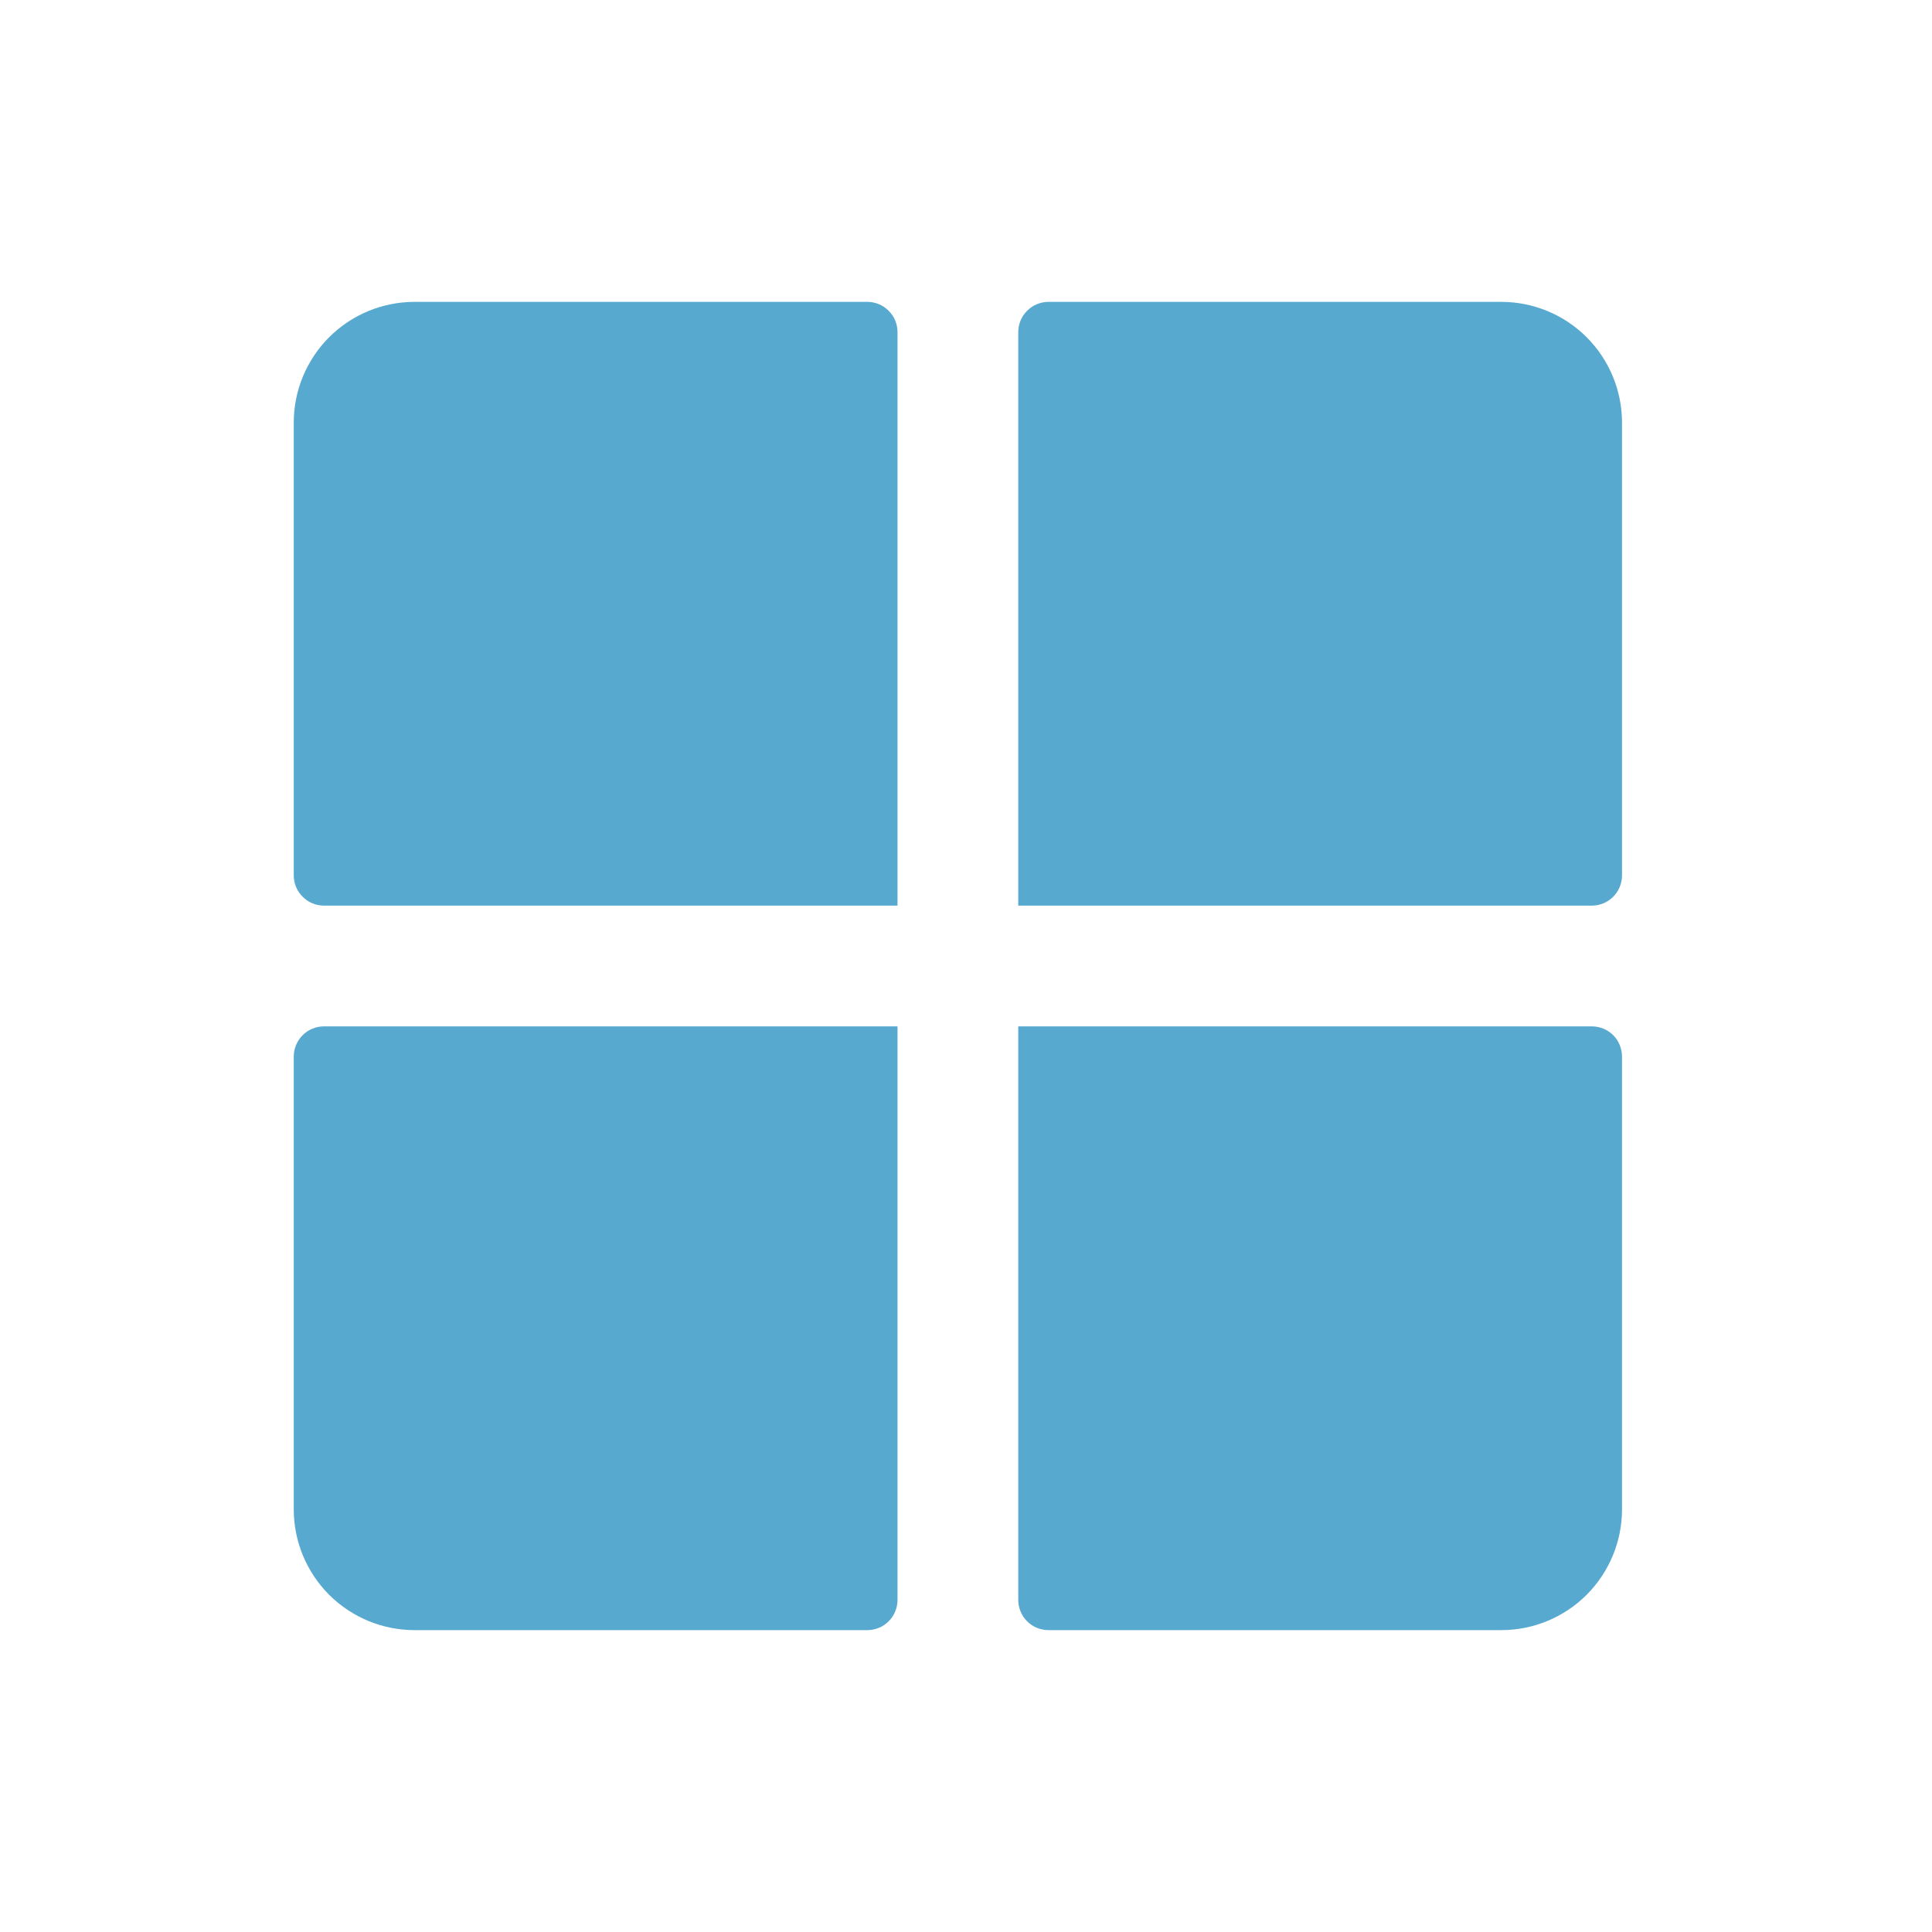 <svg width="20" height="20" viewBox="0 0 20 20" fill="none" xmlns="http://www.w3.org/2000/svg">
<path d="M16.791 4.375V9.062C16.791 9.145 16.758 9.225 16.7 9.283C16.641 9.342 16.561 9.375 16.479 9.375H10.541V3.438C10.541 3.355 10.574 3.275 10.633 3.217C10.691 3.158 10.771 3.125 10.854 3.125H15.541C15.873 3.125 16.191 3.257 16.425 3.491C16.659 3.726 16.791 4.043 16.791 4.375ZM8.979 3.125H4.291C3.959 3.125 3.642 3.257 3.407 3.491C3.173 3.726 3.041 4.043 3.041 4.375V9.062C3.041 9.145 3.074 9.225 3.133 9.283C3.191 9.342 3.271 9.375 3.354 9.375H9.291V3.438C9.291 3.355 9.258 3.275 9.199 3.217C9.141 3.158 9.061 3.125 8.979 3.125ZM16.479 10.625H10.541V16.562C10.541 16.645 10.574 16.725 10.633 16.784C10.691 16.842 10.771 16.875 10.854 16.875H15.541C15.873 16.875 16.191 16.743 16.425 16.509C16.659 16.274 16.791 15.957 16.791 15.625V10.938C16.791 10.855 16.758 10.775 16.7 10.716C16.641 10.658 16.561 10.625 16.479 10.625ZM3.041 10.938V15.625C3.041 15.957 3.173 16.274 3.407 16.509C3.642 16.743 3.959 16.875 4.291 16.875H8.979C9.061 16.875 9.141 16.842 9.199 16.784C9.258 16.725 9.291 16.645 9.291 16.562V10.625H3.354C3.271 10.625 3.191 10.658 3.133 10.716C3.074 10.775 3.041 10.855 3.041 10.938Z" fill="#57A9D0"/>
</svg>
